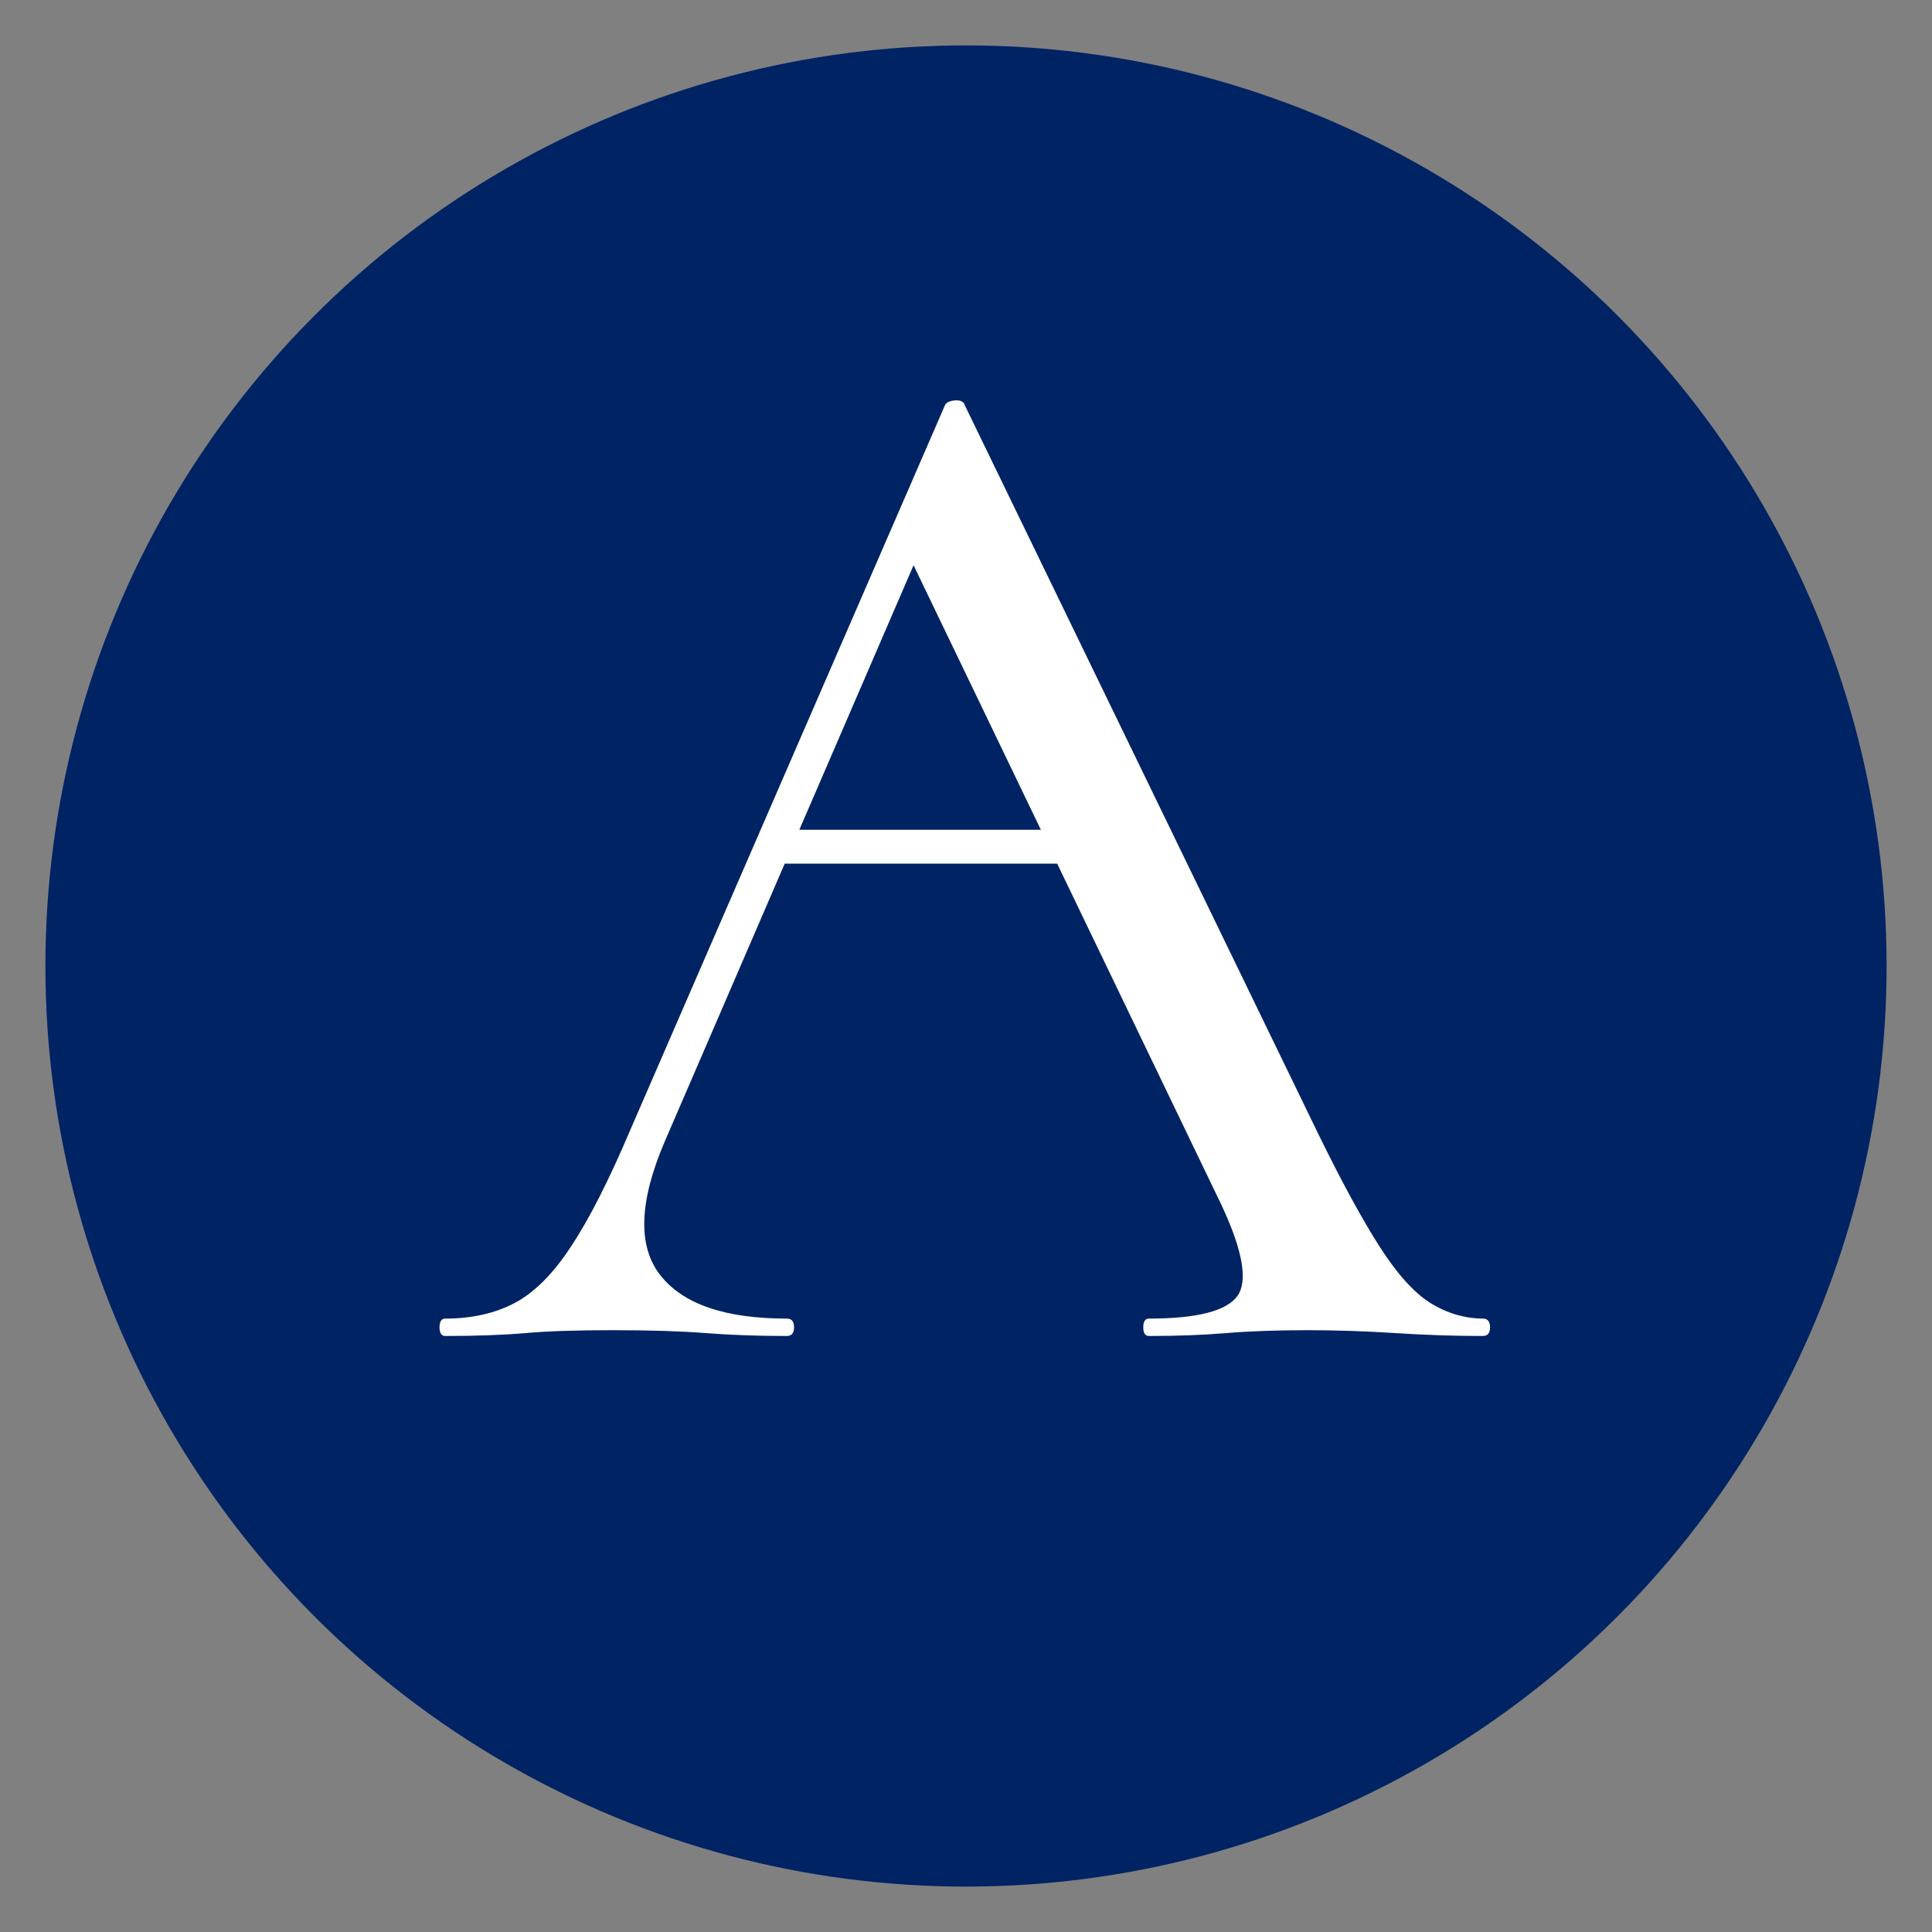 <?xml version="1.0" encoding="UTF-8"?><svg id="_レイヤー_2" xmlns="http://www.w3.org/2000/svg" xmlns:xlink="http://www.w3.org/1999/xlink" viewBox="0 0 40 40"><rect x="0" y="0" width="40" height="40" fill="#808080" stroke="none"/><defs><style>.cls-1{fill:none;}.cls-2{clip-path:url(#clippath);}.cls-3{fill:#002364;}.cls-4{fill:#fff;}</style><clipPath id="clippath"><rect class="cls-1" width="40" height="40"/></clipPath></defs><g id="Design"><g class="cls-2"><g><circle class="cls-3" cx="20" cy="20" r="19.06"/><path class="cls-4" d="M30.7,27.3c.1,0,.15,.06,.15,.18s-.05,.18-.15,.18c-.59,0-1.2-.02-1.81-.06-.62-.04-1.23-.06-1.81-.06-.65,0-1.21,.02-1.69,.06-.48,.04-1.01,.06-1.6,.06-.08,0-.12-.06-.12-.18s.04-.18,.12-.18c1,0,1.61-.16,1.83-.47,.22-.31,.11-.94-.33-1.88l-6.56-13.63,.98-1.46-5.95,13.78c-.53,1.24-.56,2.16-.09,2.76,.47,.6,1.34,.9,2.62,.9,.1,0,.15,.06,.15,.18s-.05,.18-.15,.18c-.61,0-1.17-.02-1.68-.06-.51-.04-1.15-.06-1.92-.06s-1.36,.02-1.81,.06c-.46,.04-1.01,.06-1.66,.06-.08,0-.12-.06-.12-.18s.04-.18,.12-.18c.55,0,1.03-.11,1.43-.32s.8-.6,1.17-1.17c.38-.57,.79-1.38,1.24-2.44l6.5-14.97c.02-.06,.09-.1,.21-.11s.19,.03,.21,.11l7.32,15.09c.49,1,.91,1.77,1.27,2.33s.71,.95,1.05,1.16c.34,.21,.71,.32,1.1,.32Zm-14.91-9.42l.46-.7h6.28l.21,.7h-6.95Z"/></g></g></g></svg>